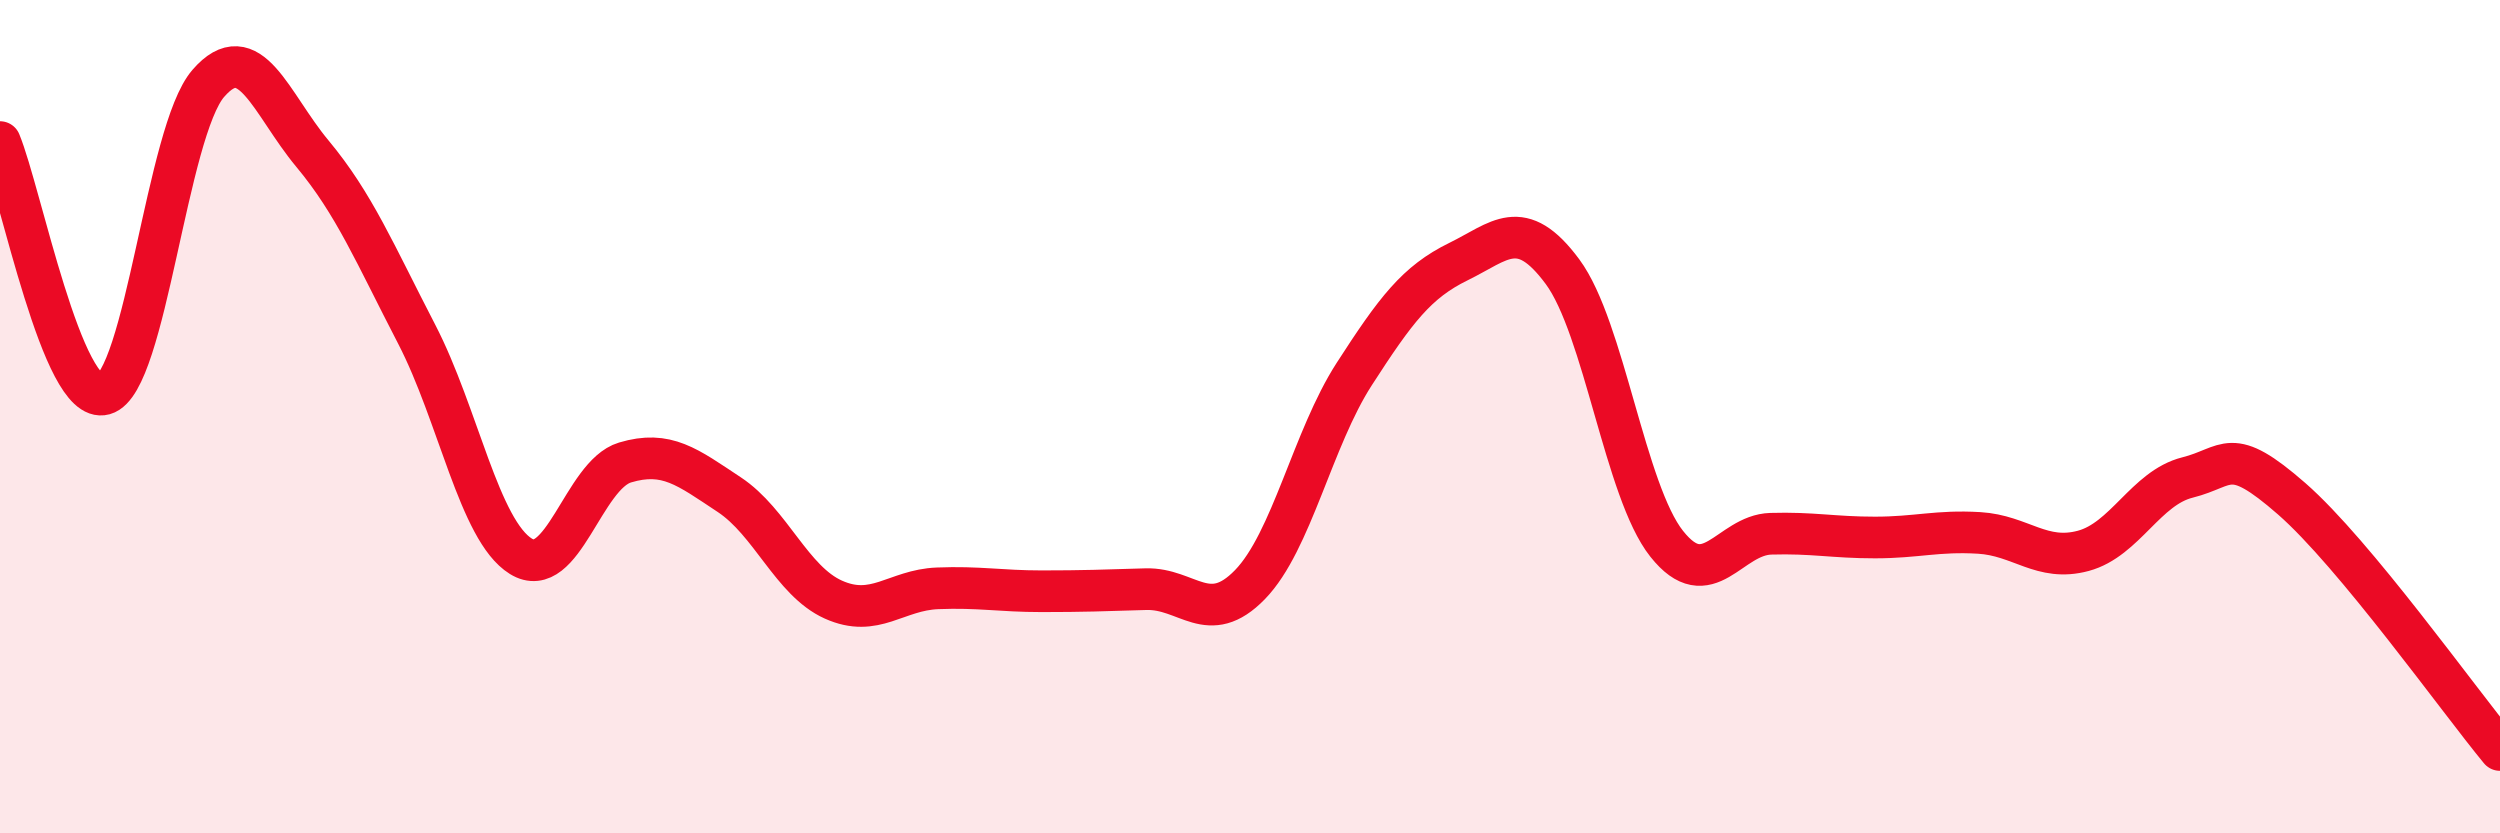 
    <svg width="60" height="20" viewBox="0 0 60 20" xmlns="http://www.w3.org/2000/svg">
      <path
        d="M 0,3.41 C 0.5,4.62 1.5,9.74 2.5,9.46 C 3.5,9.18 4,3.15 5,2 C 6,0.85 6.5,2.49 7.5,3.69 C 8.5,4.89 9,6.09 10,8.02 C 11,9.95 11.5,12.73 12.5,13.35 C 13.5,13.97 14,11.4 15,11.1 C 16,10.8 16.5,11.21 17.5,11.87 C 18.5,12.53 19,13.94 20,14.39 C 21,14.84 21.5,14.16 22.5,14.12 C 23.5,14.08 24,14.19 25,14.19 C 26,14.19 26.5,14.17 27.5,14.14 C 28.5,14.11 29,15.06 30,14.03 C 31,13 31.5,10.53 32.5,8.98 C 33.5,7.43 34,6.77 35,6.28 C 36,5.79 36.5,5.17 37.5,6.52 C 38.5,7.87 39,11.79 40,13.05 C 41,14.31 41.5,12.84 42.5,12.81 C 43.5,12.78 44,12.9 45,12.9 C 46,12.9 46.5,12.73 47.5,12.79 C 48.5,12.85 49,13.49 50,13.22 C 51,12.95 51.5,11.71 52.5,11.46 C 53.5,11.21 53.5,10.66 55,11.97 C 56.5,13.28 59,16.79 60,18L60 20L0 20Z"
        fill="#EB0A25"
        opacity="0.1"
        stroke-linecap="round"
        stroke-linejoin="round"
      />
      <path
        d="M 0,3.41 C 0.5,4.62 1.5,9.74 2.5,9.46 C 3.5,9.18 4,3.15 5,2 C 6,0.85 6.5,2.49 7.5,3.69 C 8.5,4.89 9,6.09 10,8.02 C 11,9.95 11.5,12.73 12.5,13.35 C 13.5,13.97 14,11.4 15,11.1 C 16,10.8 16.5,11.21 17.5,11.87 C 18.5,12.53 19,13.94 20,14.39 C 21,14.84 21.5,14.16 22.5,14.12 C 23.5,14.08 24,14.19 25,14.19 C 26,14.19 26.5,14.17 27.5,14.14 C 28.5,14.11 29,15.06 30,14.03 C 31,13 31.5,10.53 32.5,8.98 C 33.5,7.43 34,6.77 35,6.28 C 36,5.79 36.5,5.17 37.5,6.52 C 38.5,7.87 39,11.79 40,13.05 C 41,14.31 41.5,12.84 42.5,12.81 C 43.5,12.78 44,12.9 45,12.9 C 46,12.9 46.5,12.73 47.5,12.79 C 48.5,12.85 49,13.49 50,13.22 C 51,12.95 51.5,11.71 52.5,11.46 C 53.5,11.21 53.5,10.66 55,11.97 C 56.5,13.28 59,16.79 60,18"
        stroke="#EB0A25"
        stroke-width="1"
        fill="none"
        stroke-linecap="round"
        stroke-linejoin="round"
      />
    </svg>
  